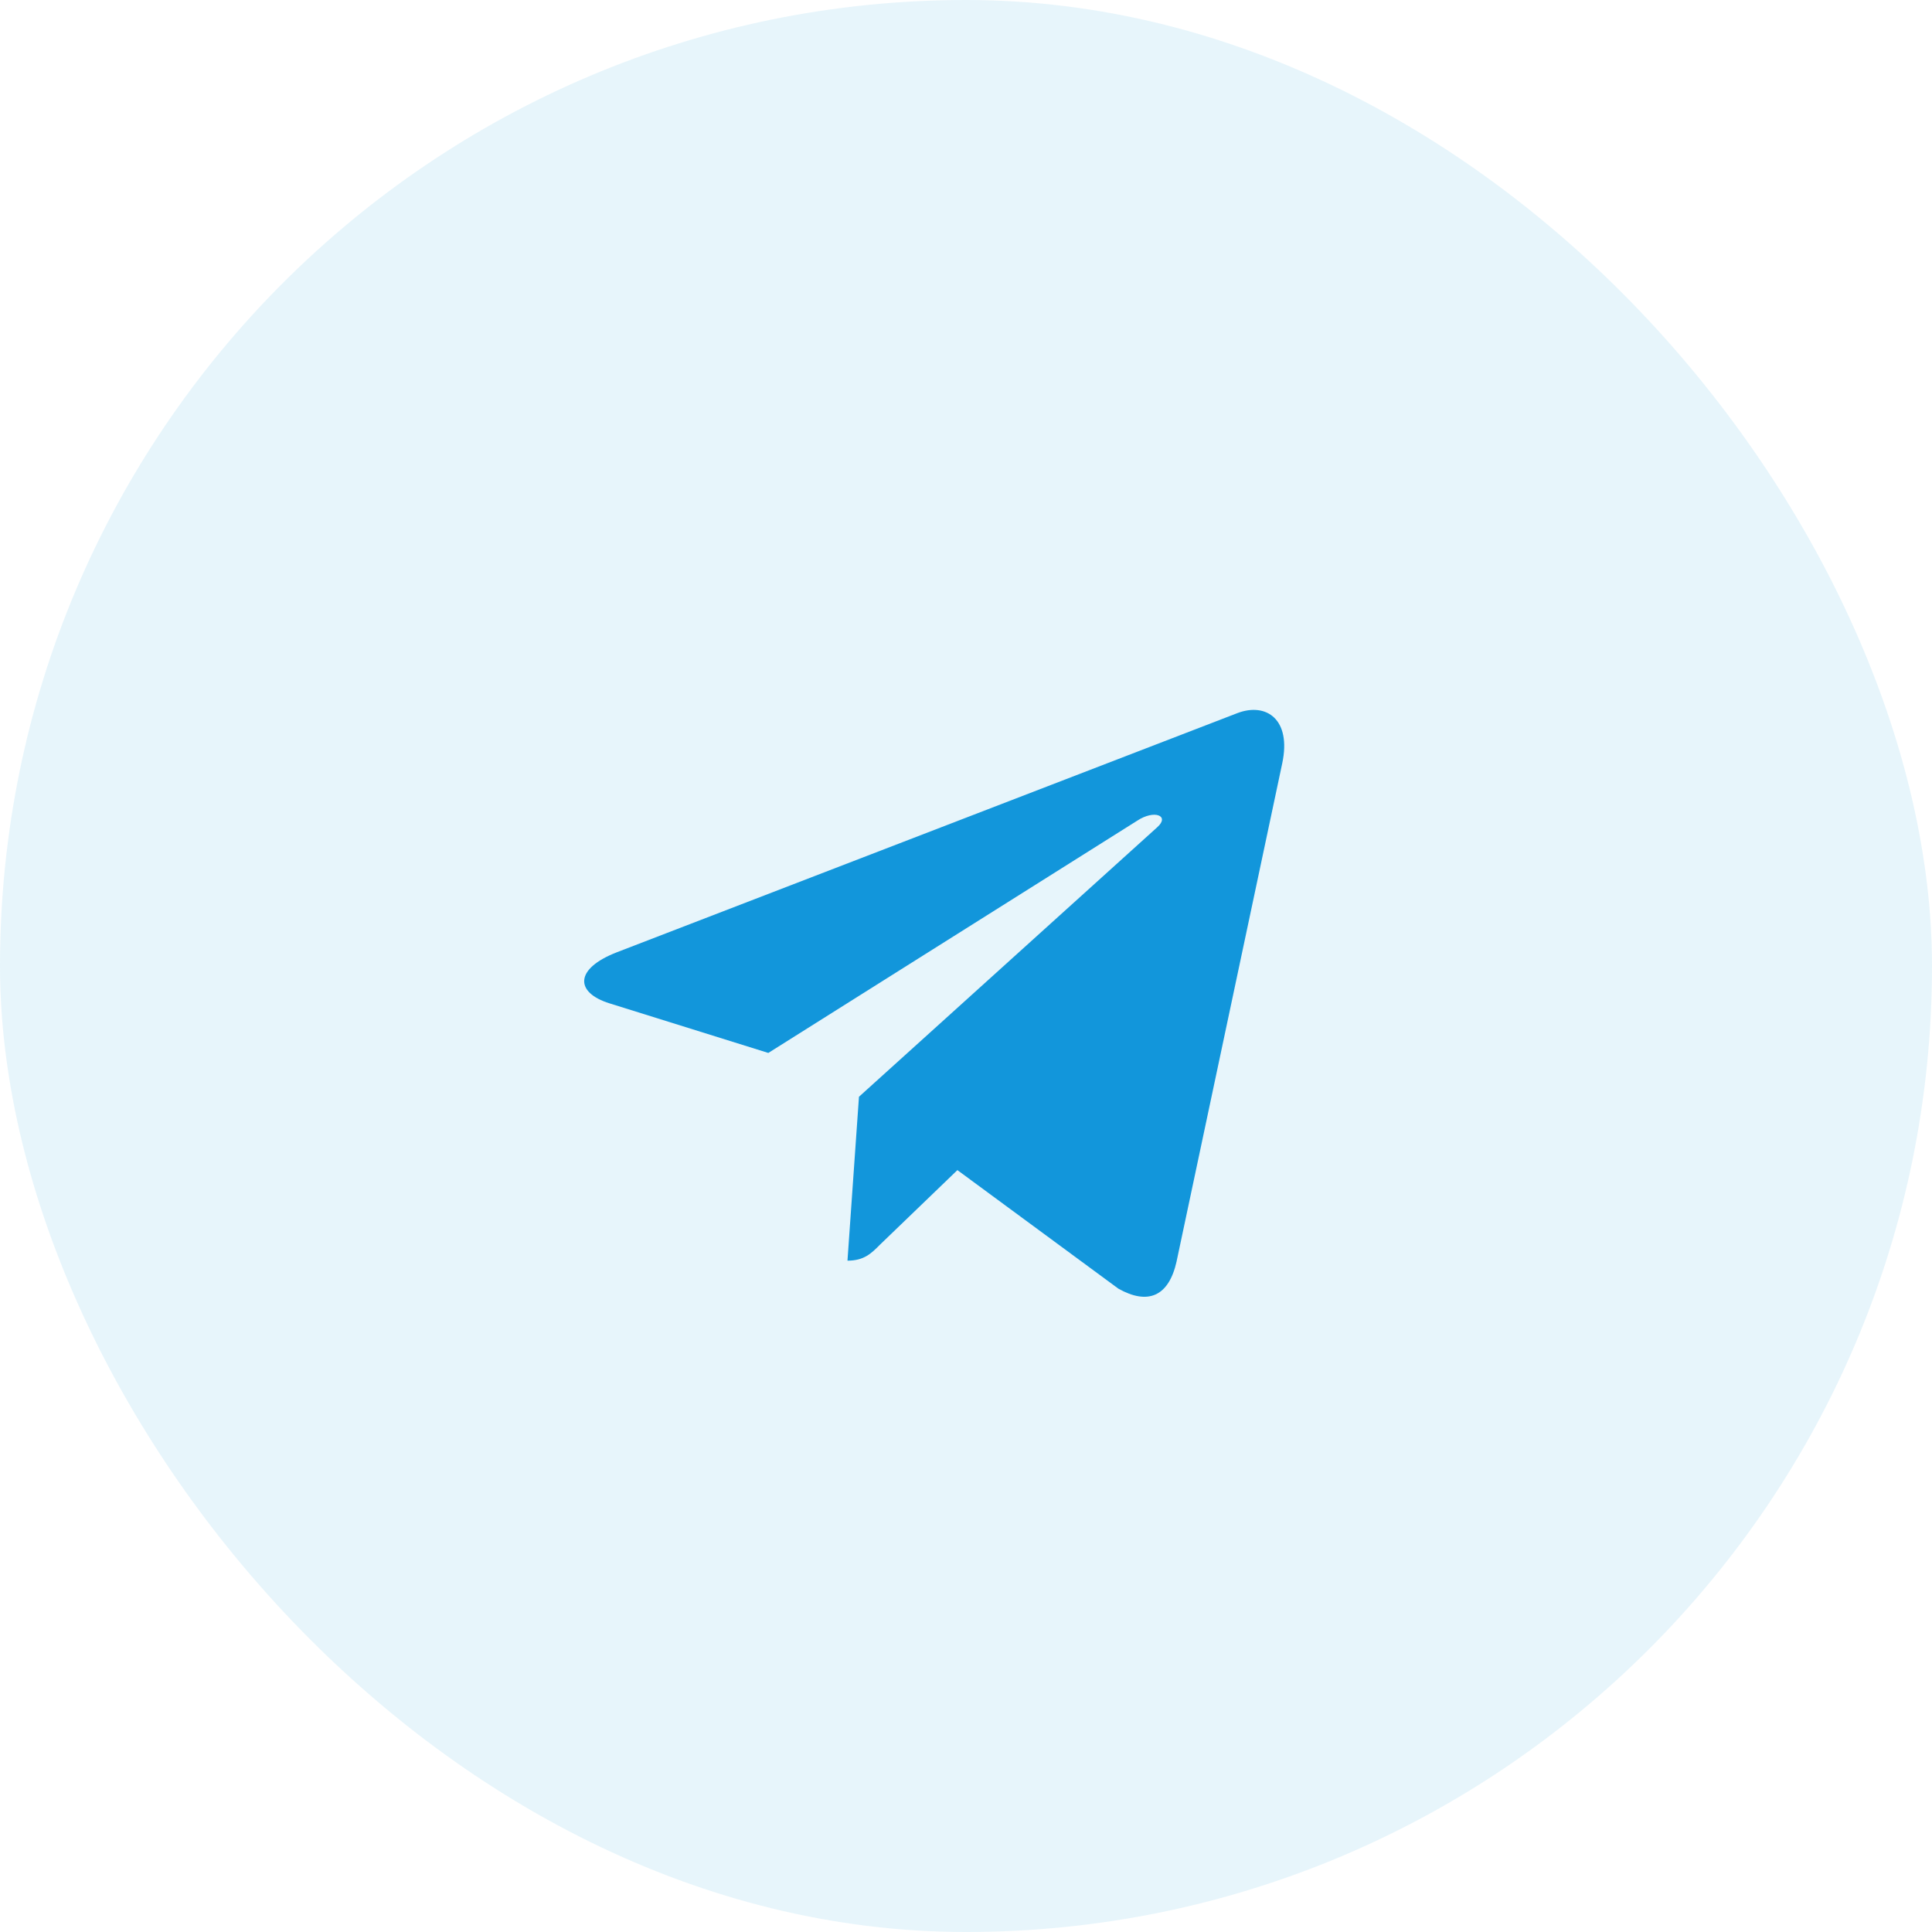 <?xml version="1.0" encoding="UTF-8"?>
<svg width="60px" height="60px" viewBox="0 0 60 60" version="1.1" xmlns="http://www.w3.org/2000/svg" xmlns:xlink="http://www.w3.org/1999/xlink">
    <title>编组 47备份 4</title>
    <g id="页面-1" stroke="none" stroke-width="1" fill="none" fill-rule="evenodd">
        <g id="编组-47备份-4" fill="#1296DB" fill-rule="nonzero">
            <rect id="矩形备份-38" opacity="0.1" x="0" y="0" width="60" height="60" rx="30"></rect>
            <path d="M36.54,39.174 L39.821,23.706 C40.111,22.344 39.33,21.809 38.437,22.143 L19.151,29.576 C17.834,30.089 17.857,30.826 18.929,31.16 L23.861,32.7 L35.313,25.49 C35.849,25.133 36.34,25.334 35.939,25.691 L26.676,34.061 L26.319,39.151 C26.831,39.151 27.056,38.929 27.323,38.66 L29.733,36.339 L34.733,40.021 C35.649,40.534 36.296,40.267 36.541,39.173 L36.54,39.174 Z" id="路径"></path>
        </g>
    </g>
</svg>